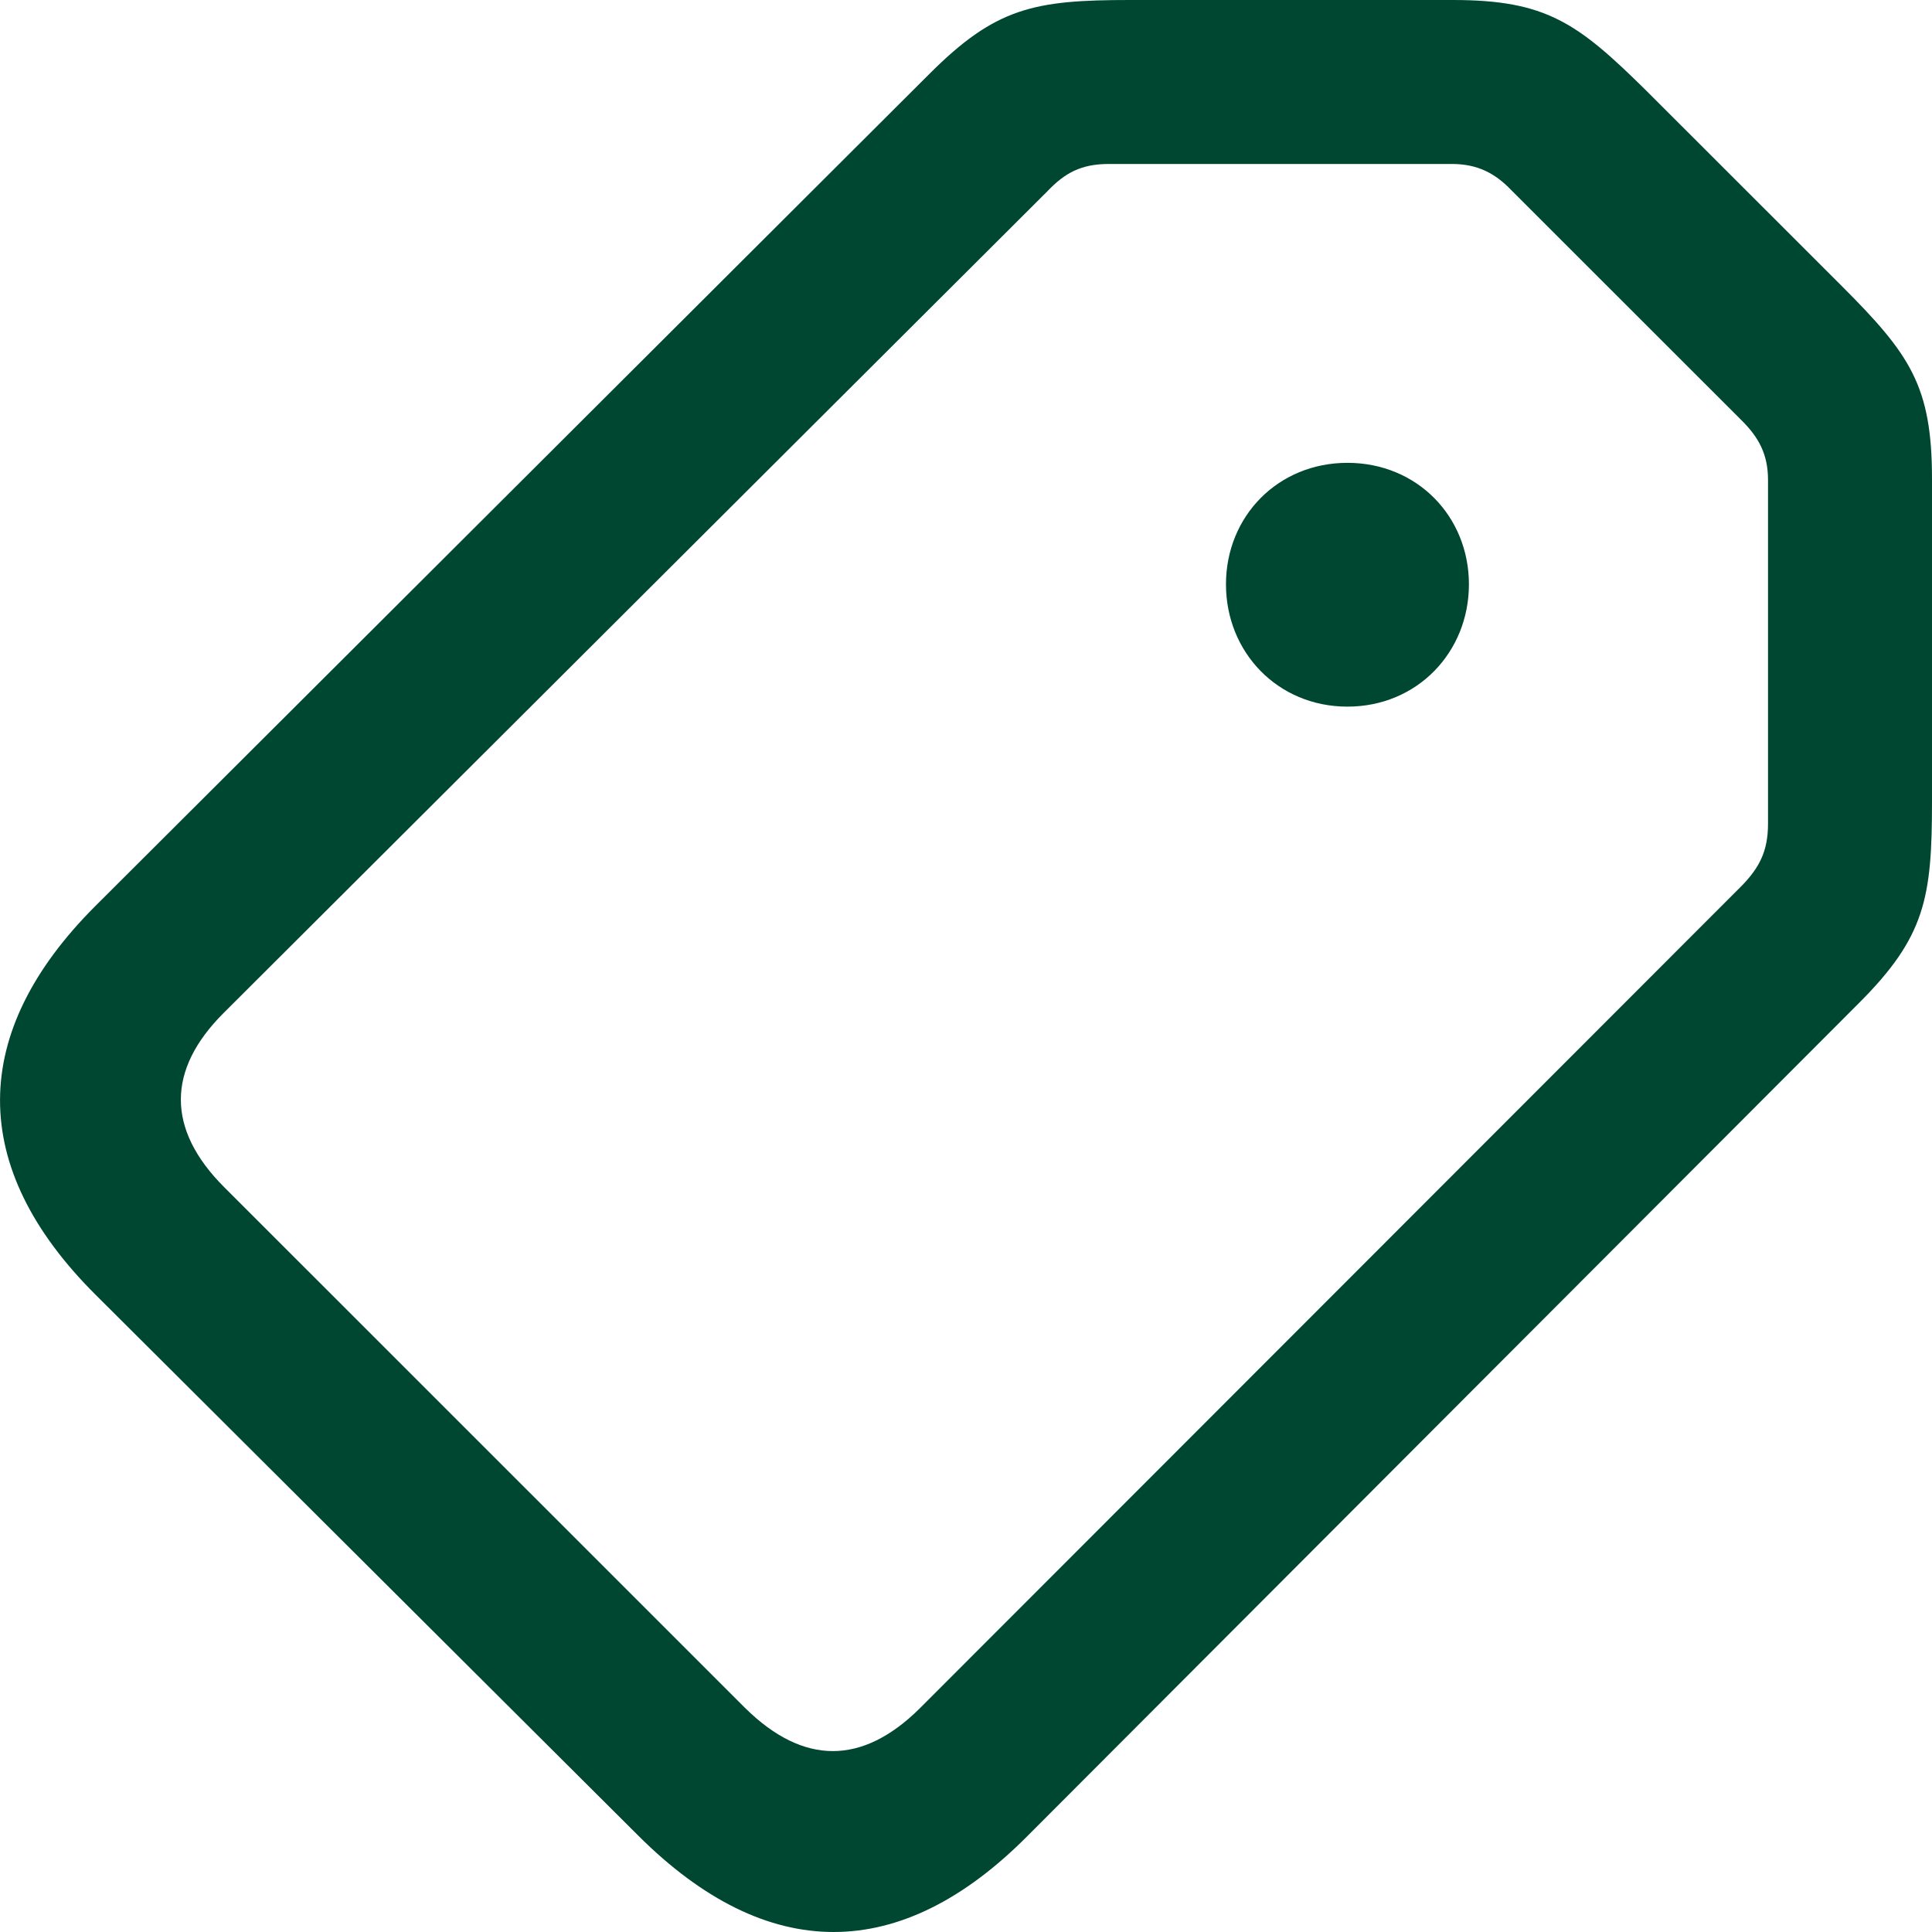 <svg width="16" height="16" viewBox="0 0 16 16" fill="none" xmlns="http://www.w3.org/2000/svg">
<g id="16/dealTag">
<path id="&#244;&#128;&#139;&#161;" d="M8.507 15.207L15.395 8.307C15.944 7.758 16 7.435 16 6.64L16 3.967C16 3.193 15.817 2.933 15.247 2.363L13.636 0.753C13.066 0.19 12.806 0 12.032 0L9.358 0C8.563 0 8.246 0.063 7.697 0.612L0.788 7.505C-0.253 8.546 -0.274 9.664 0.795 10.726L5.284 15.2C6.354 16.269 7.458 16.262 8.507 15.207ZM7.613 14.152C7.142 14.616 6.656 14.623 6.171 14.145L1.858 9.833C1.372 9.348 1.386 8.855 1.85 8.391L8.675 1.583C8.816 1.435 8.95 1.358 9.182 1.358L12.025 1.358C12.236 1.358 12.383 1.435 12.517 1.576L14.424 3.482C14.565 3.622 14.642 3.763 14.642 3.974L14.642 6.823C14.642 7.055 14.565 7.188 14.431 7.329L7.613 14.152ZM11.159 5.852C11.736 5.852 12.165 5.402 12.165 4.839C12.165 4.277 11.736 3.833 11.159 3.833C10.582 3.833 10.153 4.277 10.153 4.839C10.153 5.402 10.582 5.852 11.159 5.852Z" fill="#004732"/>
</g>
</svg>
